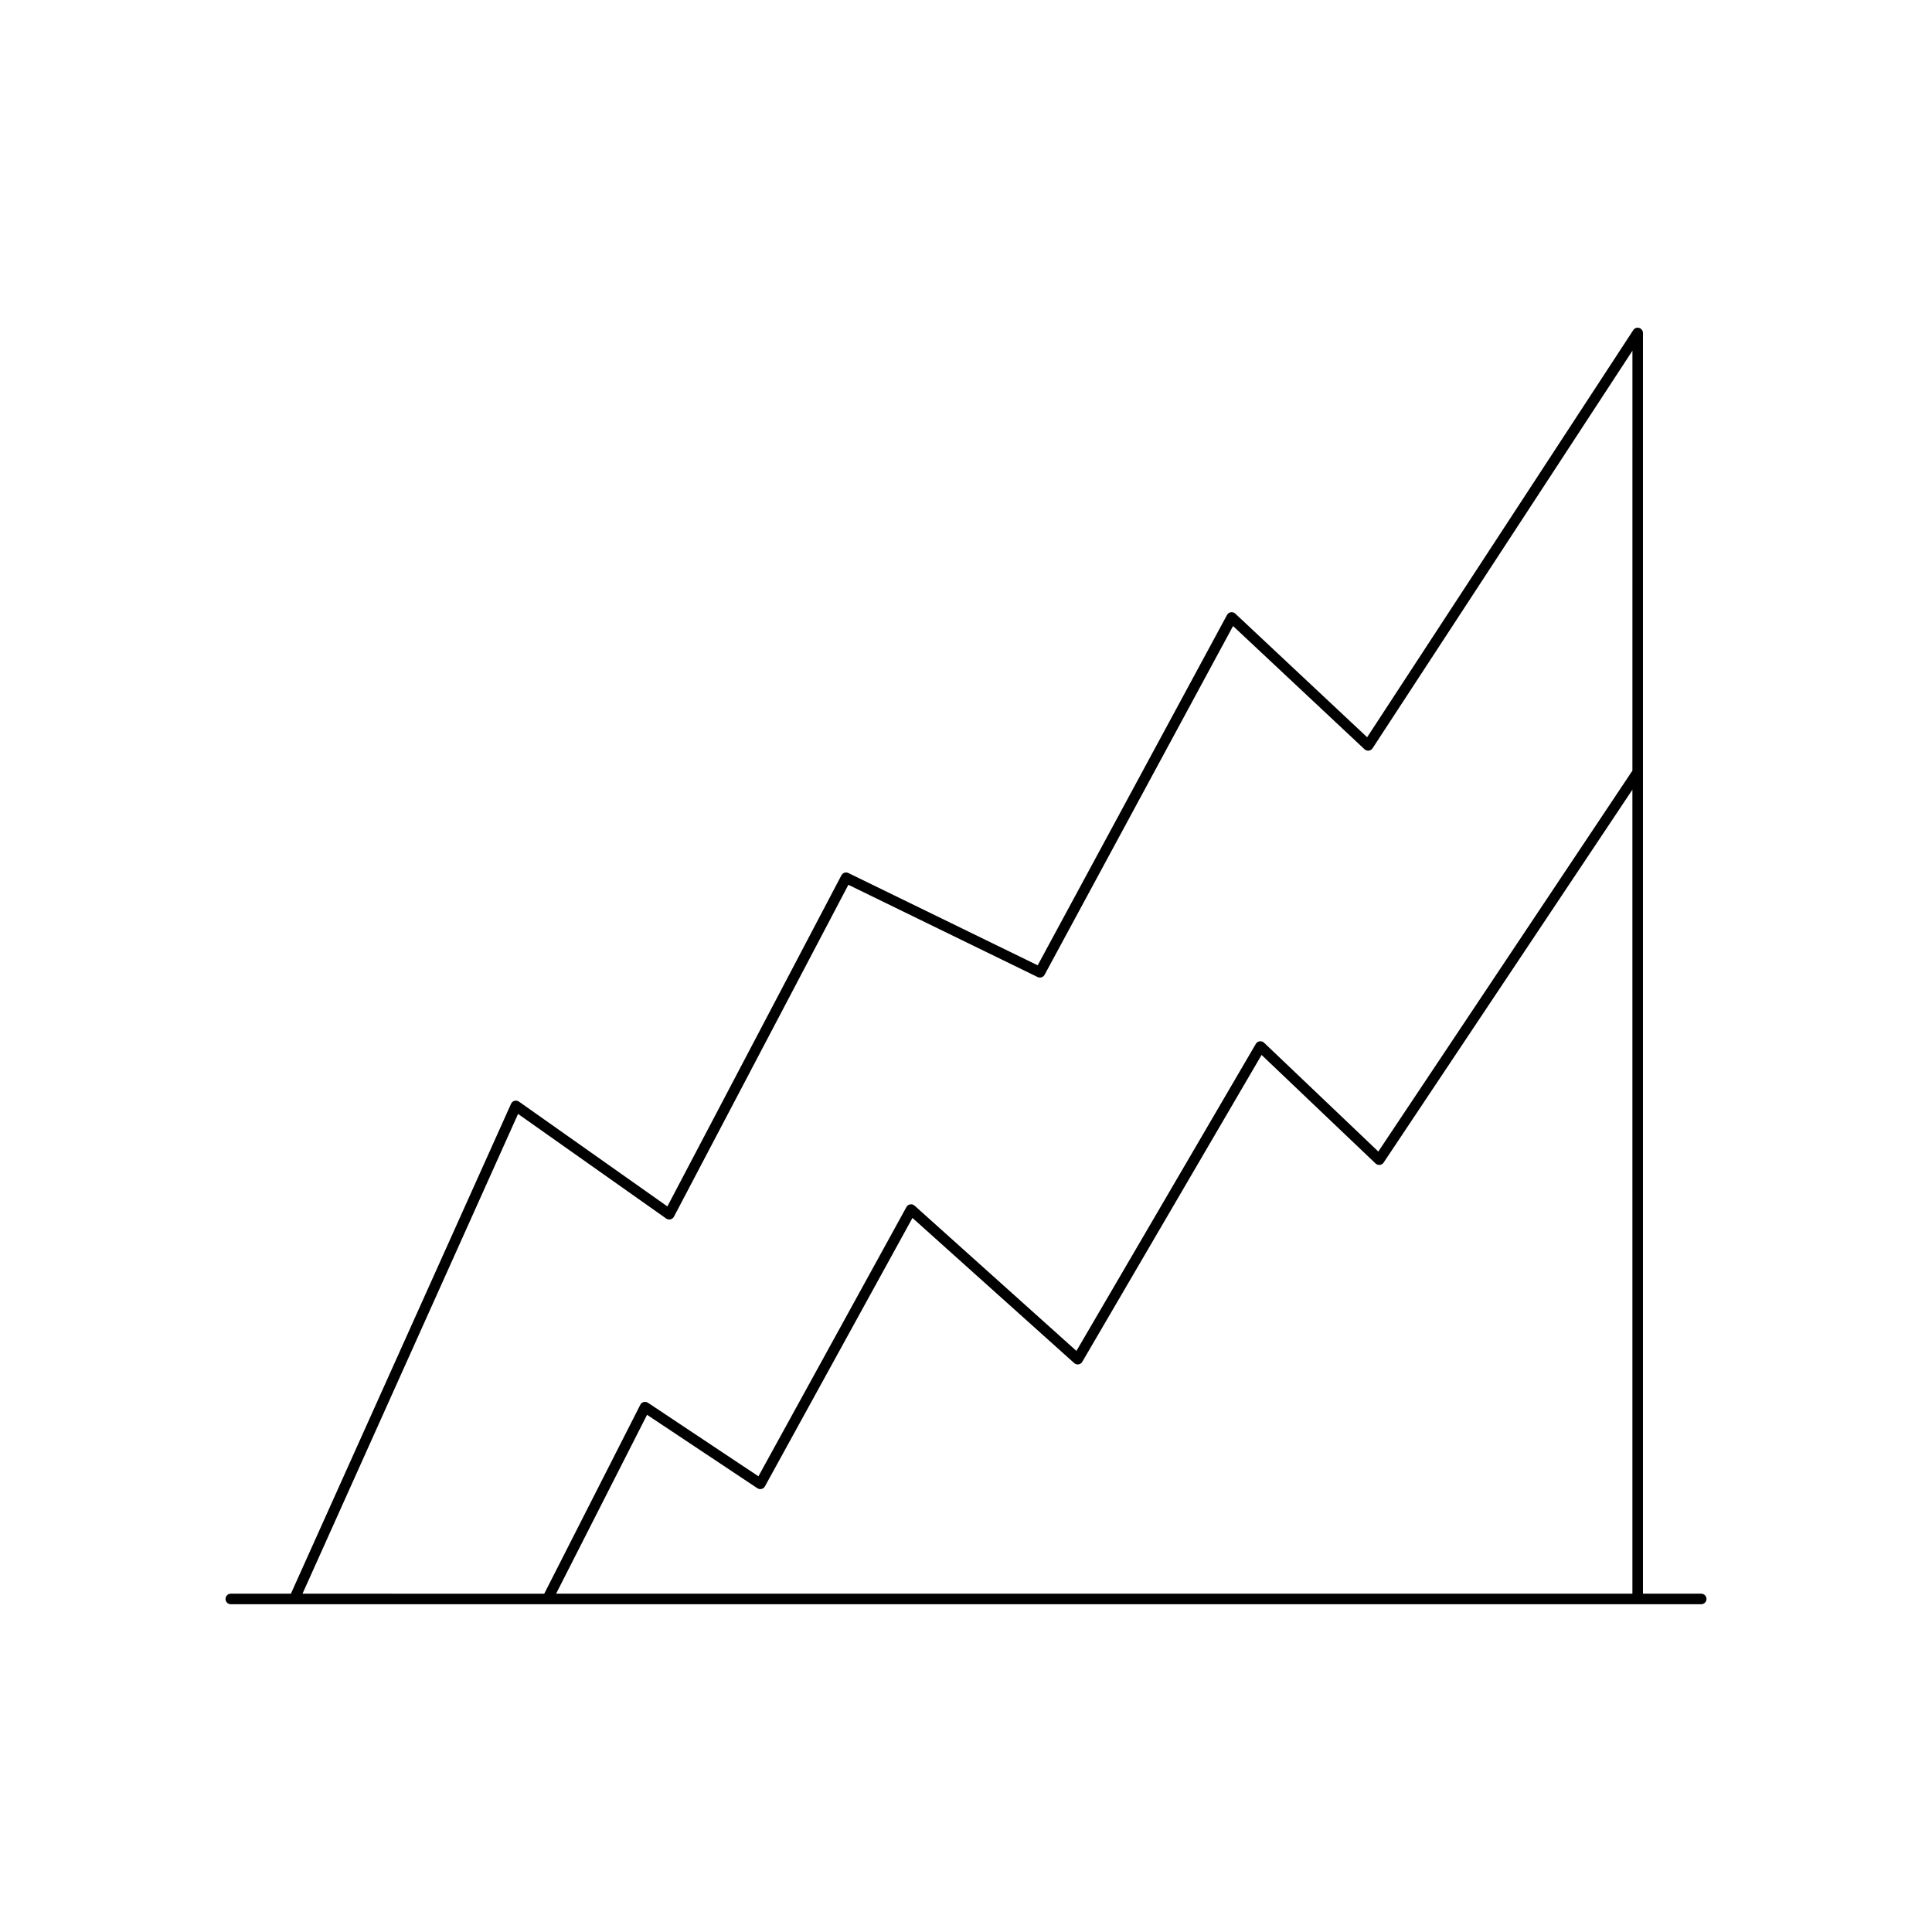 <?xml version="1.0" encoding="UTF-8"?>
<!-- Uploaded to: ICON Repo, www.svgrepo.com, Generator: ICON Repo Mixer Tools -->
<svg fill="#000000" width="800px" height="800px" version="1.1" viewBox="144 144 512 512" xmlns="http://www.w3.org/2000/svg">
 <path d="m594.84 566.34h-15.438v-334.09c0-0.617-0.406-1.164-1-1.34-0.602-0.203-1.23 0.055-1.57 0.574l-70.523 107.89-34.949-32.762c-0.324-0.301-0.762-0.434-1.18-0.359-0.426 0.07-0.797 0.332-1.008 0.715l-50.172 92.848-50.168-24.453c-0.68-0.344-1.496-0.066-1.852 0.605l-46.117 87.742-39.34-27.777c-0.352-0.246-0.77-0.312-1.18-0.207-0.398 0.109-0.734 0.395-0.906 0.777l-58.344 129.84h-15.93c-0.77 0-1.398 0.629-1.398 1.398 0 0.77 0.629 1.398 1.398 1.398h389.68c0.77 0 1.398-0.629 1.398-1.398 0-0.77-0.629-1.398-1.398-1.398zm-18.234 0h-285.23l24.102-47.402 29.234 19.457c0.328 0.215 0.727 0.289 1.109 0.195s0.707-0.344 0.891-0.688l39.102-71.137 42.863 38.469c0.305 0.273 0.711 0.406 1.152 0.34 0.414-0.066 0.777-0.312 0.988-0.68l47.516-81.324 30.207 28.766c0.297 0.285 0.707 0.414 1.121 0.379 0.41-0.043 0.781-0.27 1.012-0.613l65.93-98.832zm0-218.11-67.336 100.94-30.285-28.844c-0.312-0.301-0.734-0.438-1.164-0.371-0.422 0.055-0.797 0.305-1.012 0.68l-47.543 81.371-42.898-38.5c-0.312-0.277-0.742-0.414-1.168-0.332-0.422 0.07-0.789 0.328-0.988 0.707l-39.219 71.352-29.281-19.488c-0.34-0.223-0.762-0.289-1.133-0.191-0.387 0.105-0.711 0.367-0.891 0.723l-25.457 50.074-64.062-0.008 57.125-127.14 39.258 27.723c0.332 0.234 0.75 0.316 1.137 0.219 0.395-0.094 0.723-0.355 0.914-0.711l46.227-87.953 50.152 24.445c0.668 0.328 1.488 0.066 1.844-0.59l49.949-92.43 34.84 32.656c0.301 0.277 0.707 0.406 1.121 0.367 0.414-0.051 0.781-0.277 1.008-0.625l68.871-105.36z"/>
</svg>